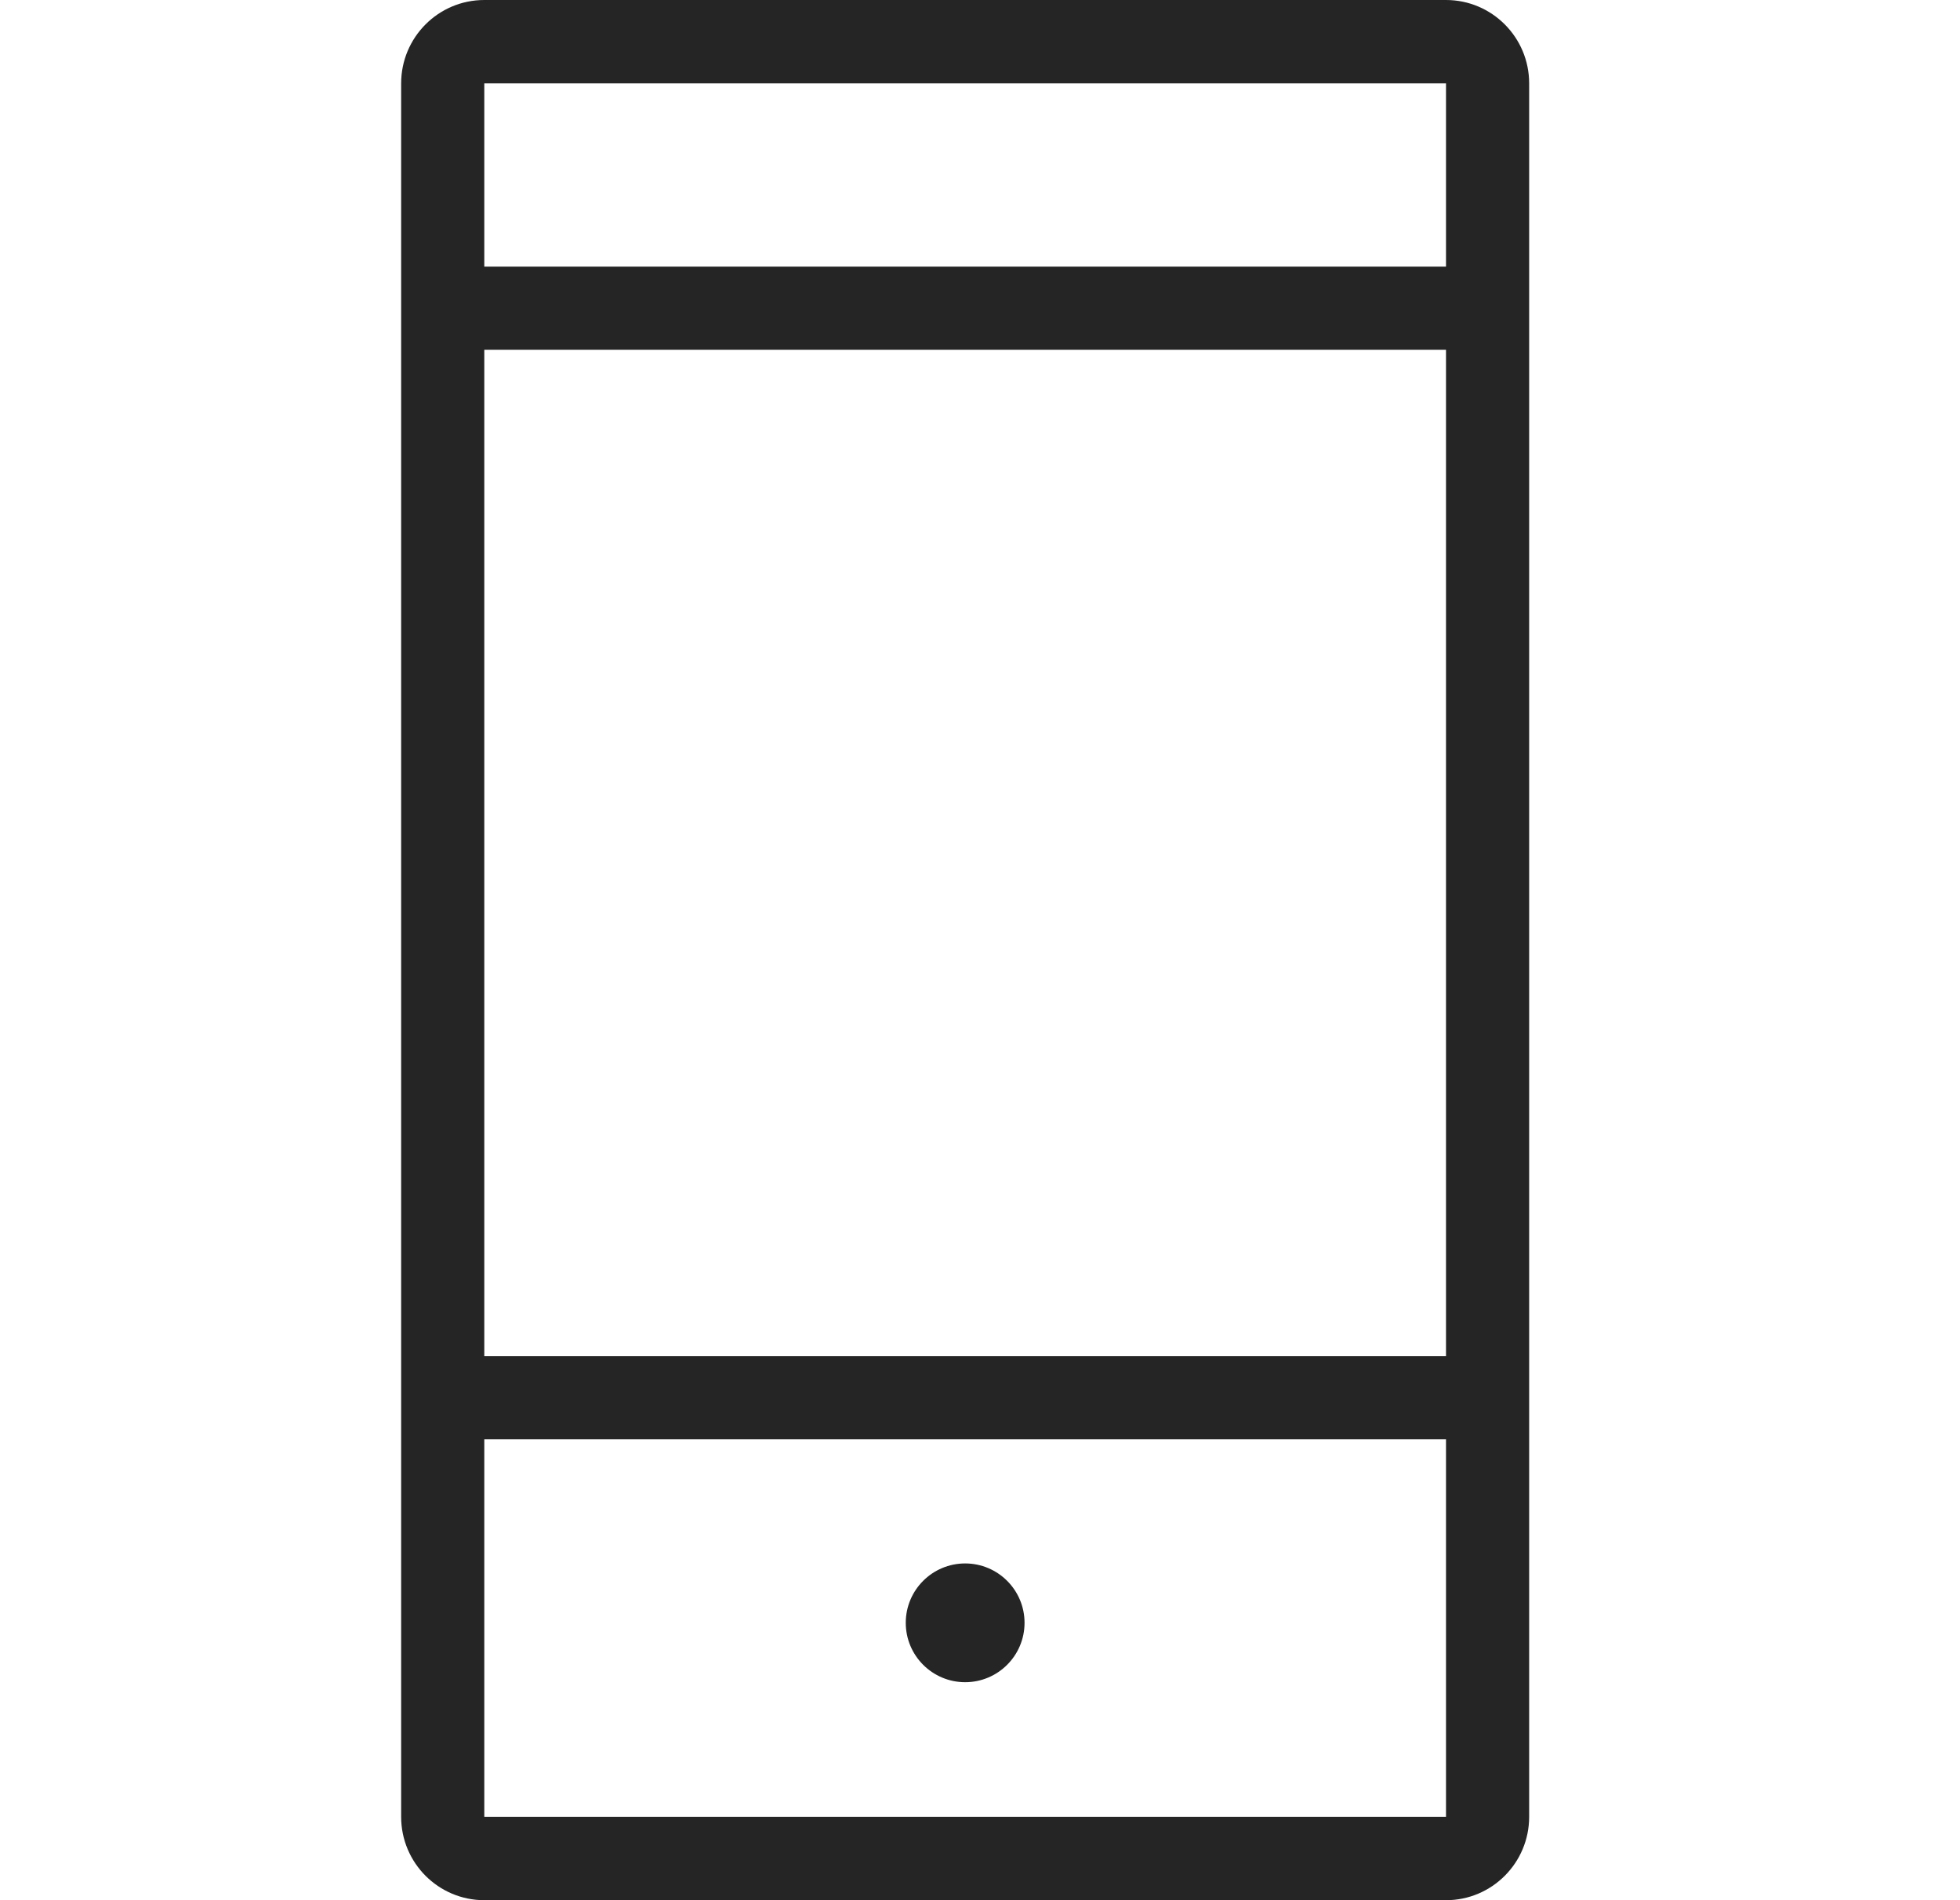 <svg width="33" height="32" viewBox="0 0 33 32" fill="none" xmlns="http://www.w3.org/2000/svg">
<path d="M24.346 0C25.119 0 25.746 0.629 25.746 1.404V30.596C25.746 31.371 25.119 32 24.346 32H8.154C7.381 32 6.754 31.371 6.754 30.596V1.404C6.754 0.629 7.381 0 8.154 0H24.346ZM8.154 30.596H24.346V24.239H8.154V30.596ZM16.25 26.329C16.802 26.329 17.25 26.777 17.25 27.329C17.25 27.881 16.802 28.329 16.25 28.329C15.698 28.329 15.25 27.881 15.25 27.329C15.25 26.777 15.698 26.329 16.25 26.329ZM8.154 22.838H24.346V5.89H8.154V22.838ZM8.154 4.49H24.346V1.404H8.154V4.49Z" fill="#252525"/>
</svg>
